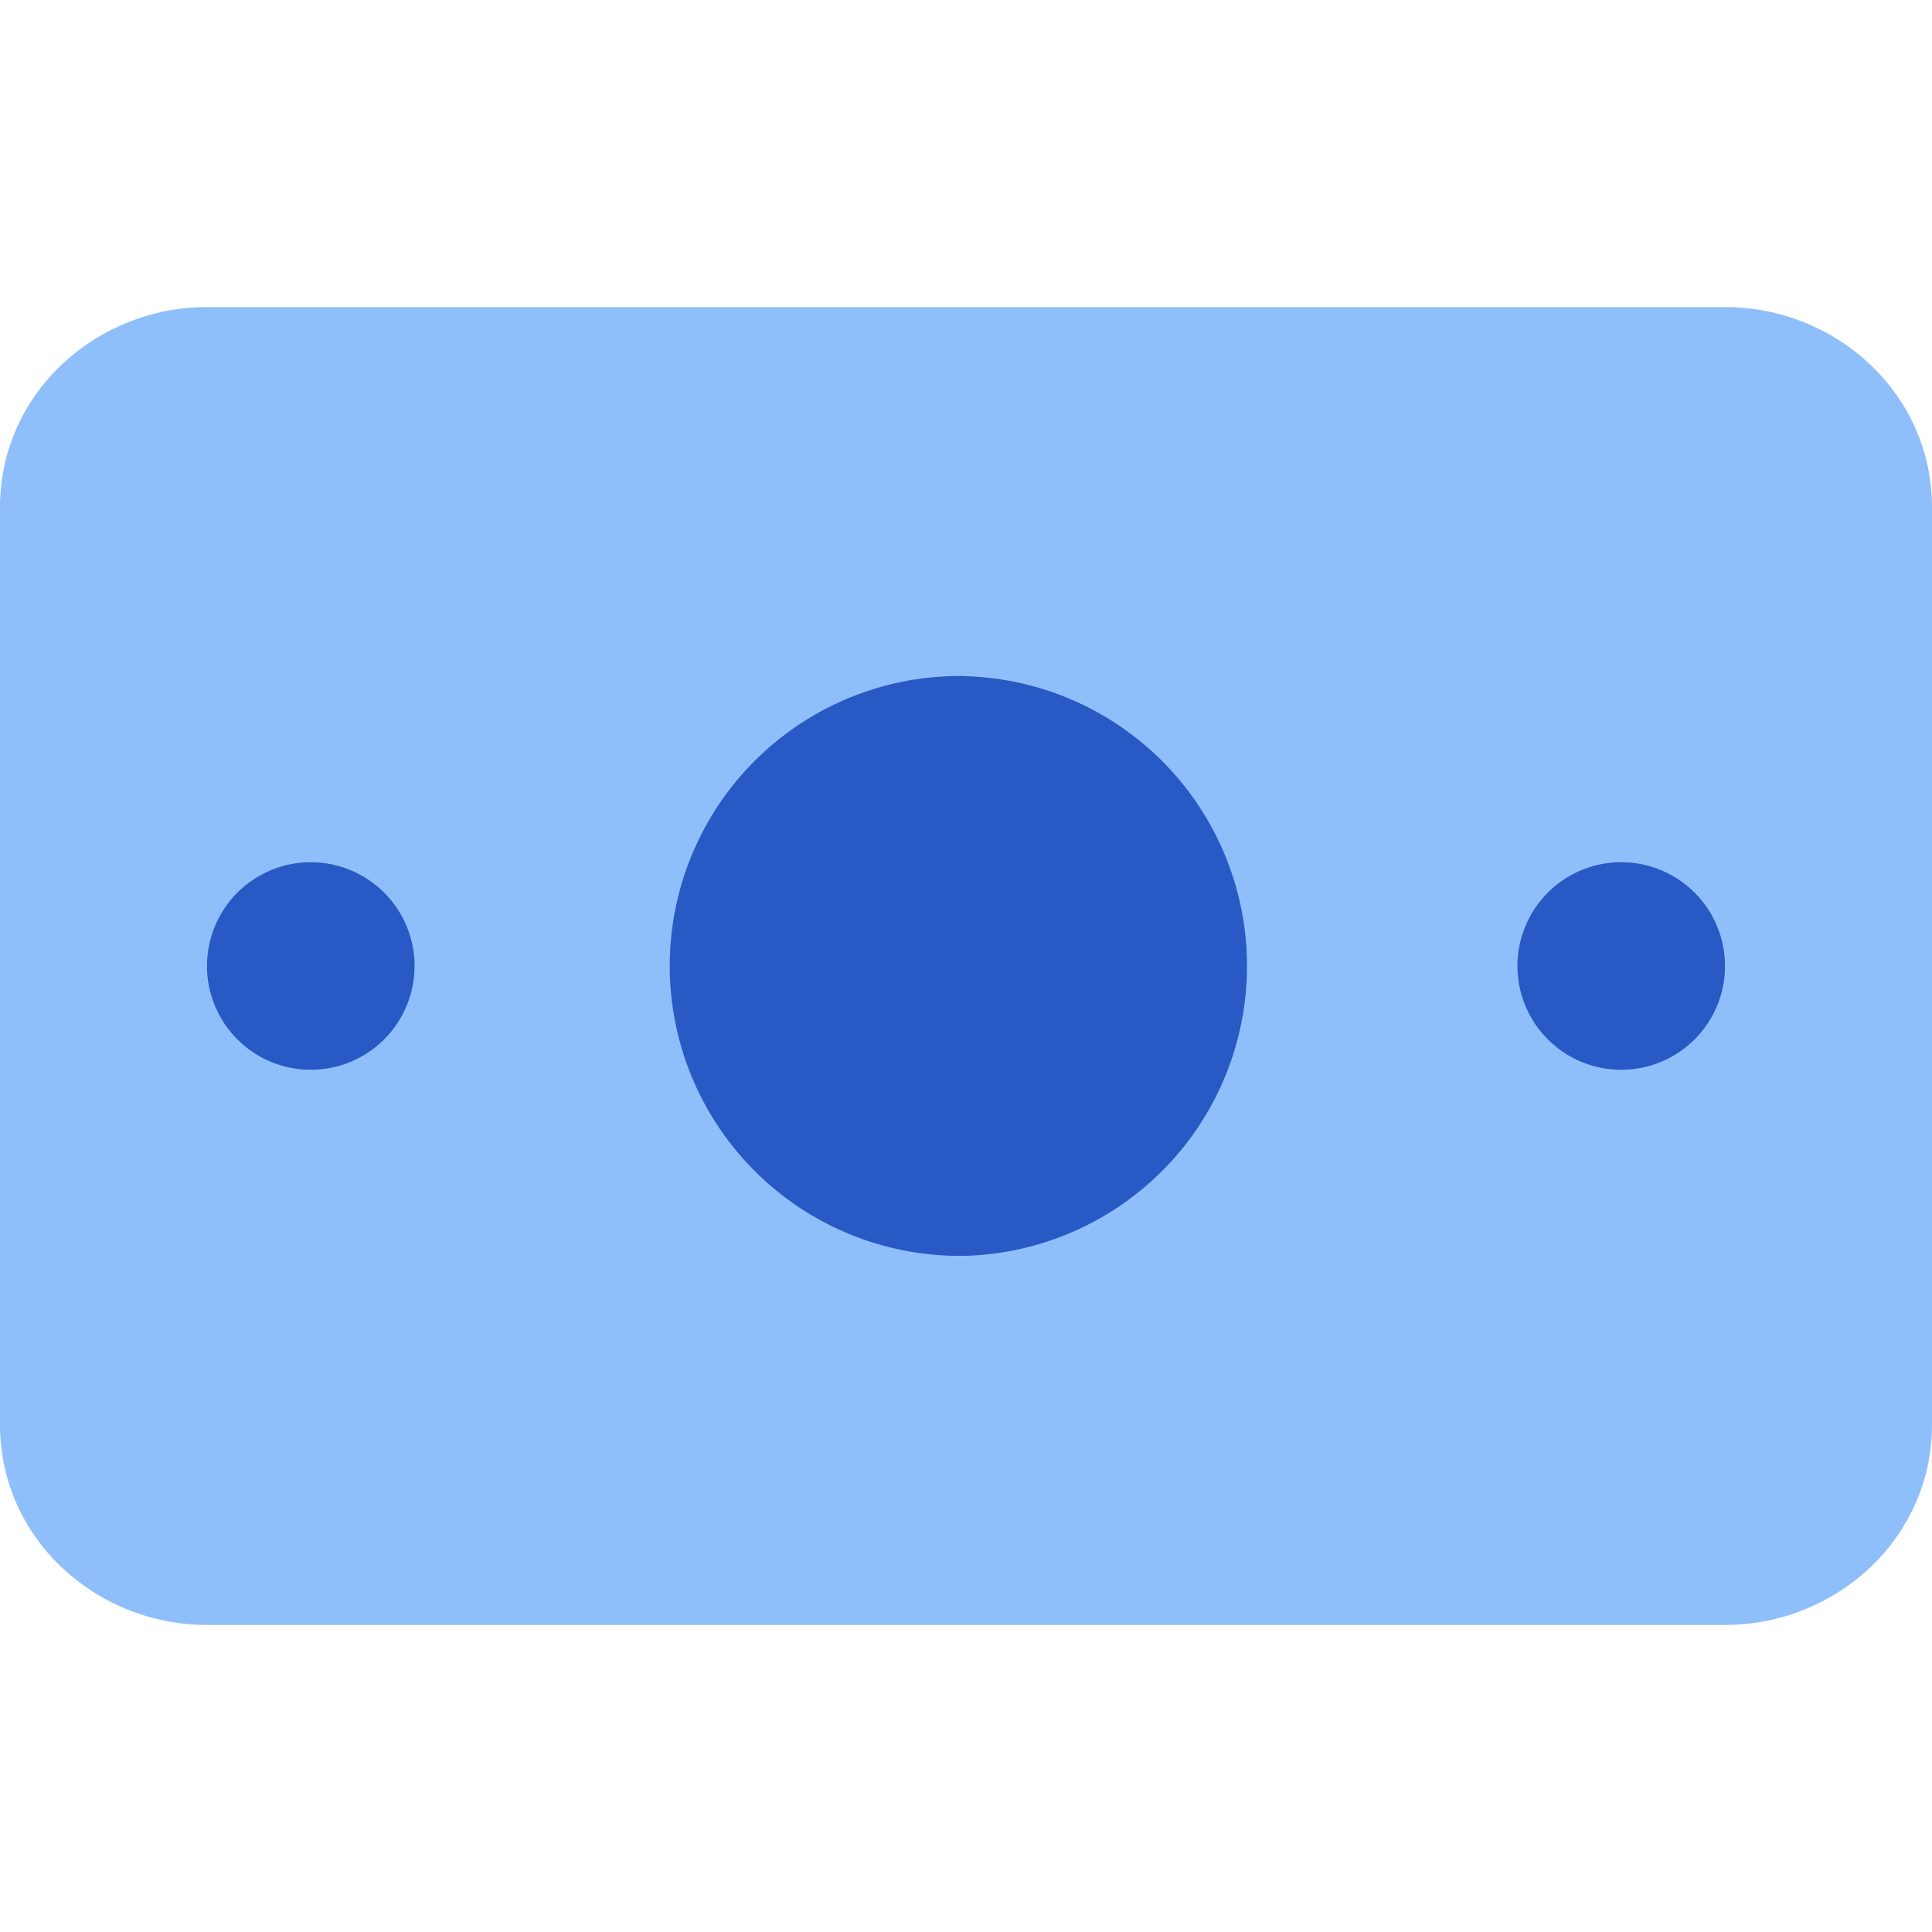 <svg xmlns="http://www.w3.org/2000/svg" fill="none" viewBox="0 0 14 14" id="Bill-2--Streamline-Core"><desc>Bill 2 Streamline Icon: https://streamlinehq.com</desc><g id="bill-2--currency-billing-payment-finance-cash-bill-money-accounting"><path id="Union" fill="#8fbffa" d="M1.5 2.225c-0.804 0 -1.5 0.626 -1.5 1.45v6.65c0 0.824 0.696 1.45 1.5 1.45h11c0.804 0 1.5 -0.626 1.5 -1.45v-6.65c0 -0.824 -0.696 -1.45 -1.5 -1.45h-11Z" stroke-width="1"></path><path id="Union_2" fill="#2859c5" fill-rule="evenodd" d="M7 4.899A2.101 2.101 0 1 0 7 9.1a2.101 2.101 0 0 0 0 -4.2Z" clip-rule="evenodd" stroke-width="1"></path><path id="Ellipse 1135" fill="#2859c5" d="M1.5 7a0.752 0.752 0 1 0 1.504 0A0.752 0.752 0 1 0 1.5 7" stroke-width="1"></path><path id="Ellipse 1134" fill="#2859c5" d="M10.996 7A0.752 0.752 0 1 0 12.5 7a0.752 0.752 0 1 0 -1.504 0" stroke-width="1"></path></g></svg>